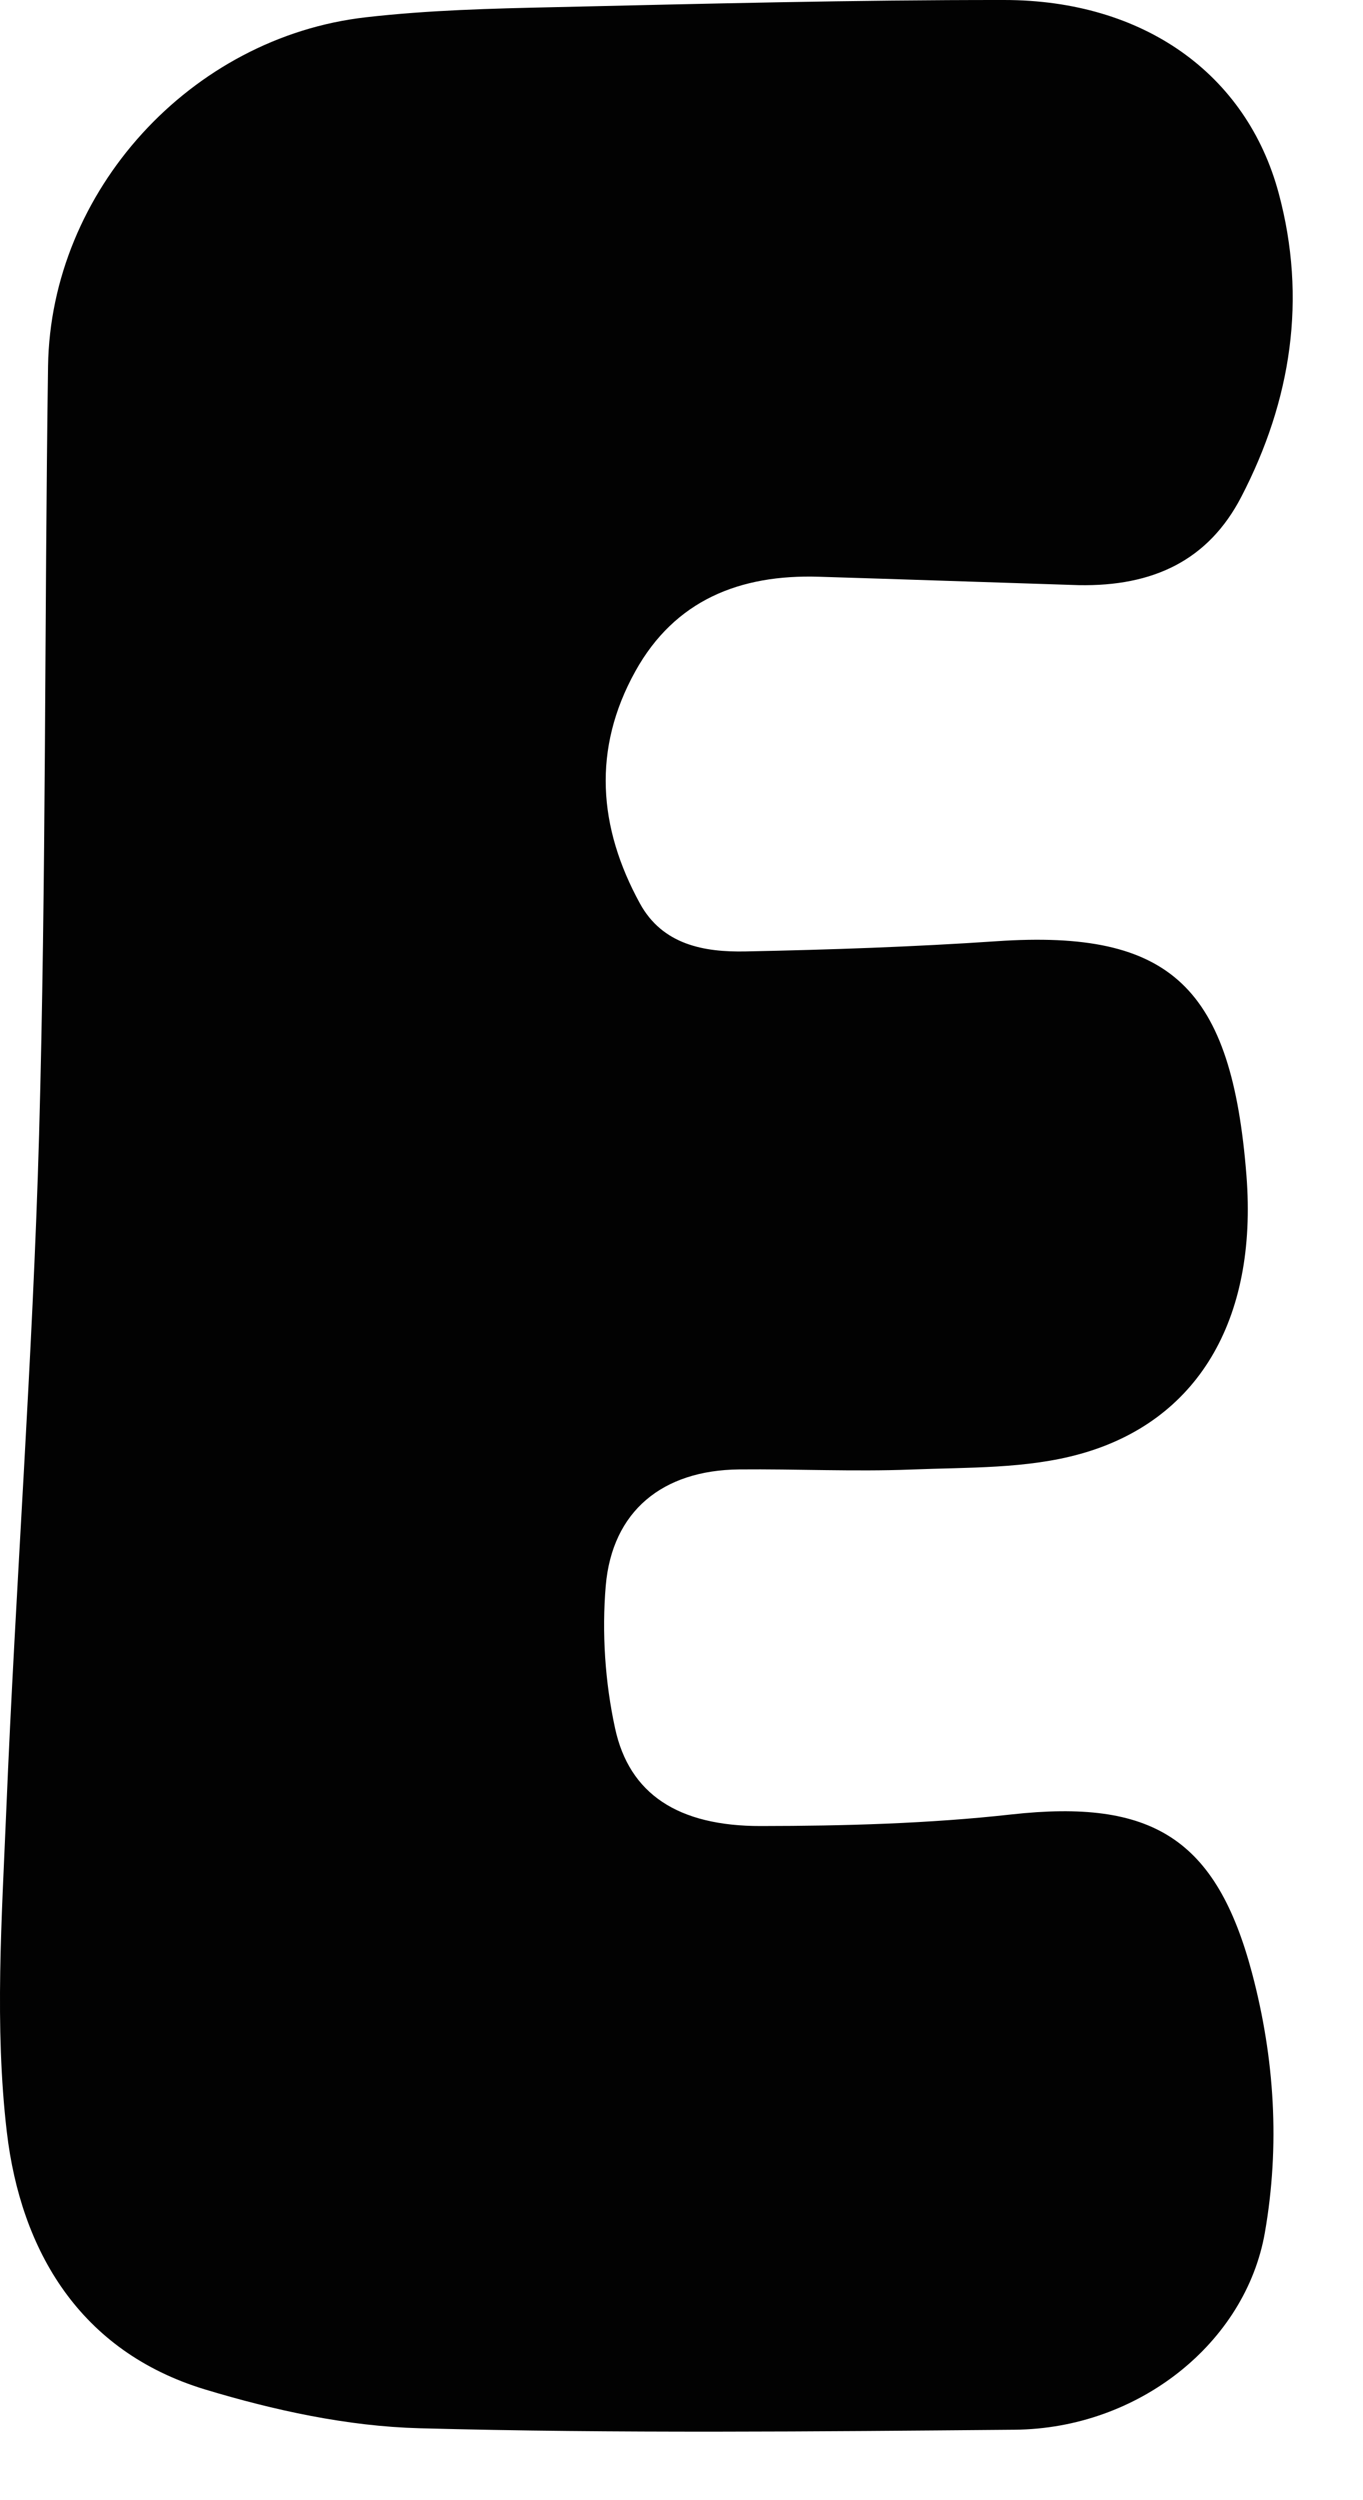 <?xml version="1.0" encoding="utf-8"?>
<svg xmlns="http://www.w3.org/2000/svg" fill="none" height="100%" overflow="visible" preserveAspectRatio="none" style="display: block;" viewBox="0 0 12 22" width="100%">
<path d="M9.497 5.149C8.711 5.124 7.961 5.098 7.211 5.075C6.515 5.053 5.941 5.28 5.593 5.908C5.214 6.591 5.267 7.28 5.634 7.95C5.833 8.313 6.198 8.38 6.567 8.372C7.304 8.357 8.042 8.332 8.777 8.282C10.315 8.178 10.844 8.69 10.974 10.345C11.074 11.627 10.534 12.508 9.513 12.793C9.04 12.926 8.521 12.911 8.021 12.931C7.517 12.951 7.012 12.925 6.507 12.93C5.834 12.937 5.39 13.295 5.333 13.954C5.298 14.368 5.327 14.802 5.415 15.207C5.54 15.787 5.97 16.069 6.699 16.068C7.434 16.067 8.174 16.047 8.904 15.966C10.139 15.829 10.708 16.173 11.024 17.365C11.222 18.114 11.27 18.879 11.136 19.646C10.966 20.616 10.024 21.371 8.932 21.38C7.185 21.396 5.437 21.414 3.691 21.367C3.058 21.35 2.412 21.209 1.803 21.025C0.702 20.69 0.183 19.805 0.06 18.76C-0.049 17.83 0.016 16.877 0.055 15.935C0.137 13.952 0.288 11.972 0.344 9.988C0.407 7.734 0.391 5.477 0.423 3.222C0.446 1.68 1.679 0.327 3.222 0.152C3.772 0.089 4.329 0.075 4.883 0.063C6.202 0.033 7.522 -0.001 8.842 2.59203e-05C10.065 0.001 10.975 0.648 11.258 1.701C11.507 2.628 11.369 3.523 10.929 4.371C10.639 4.931 10.153 5.161 9.497 5.149Z" fill="#020202" id="Vector"/>
</svg>